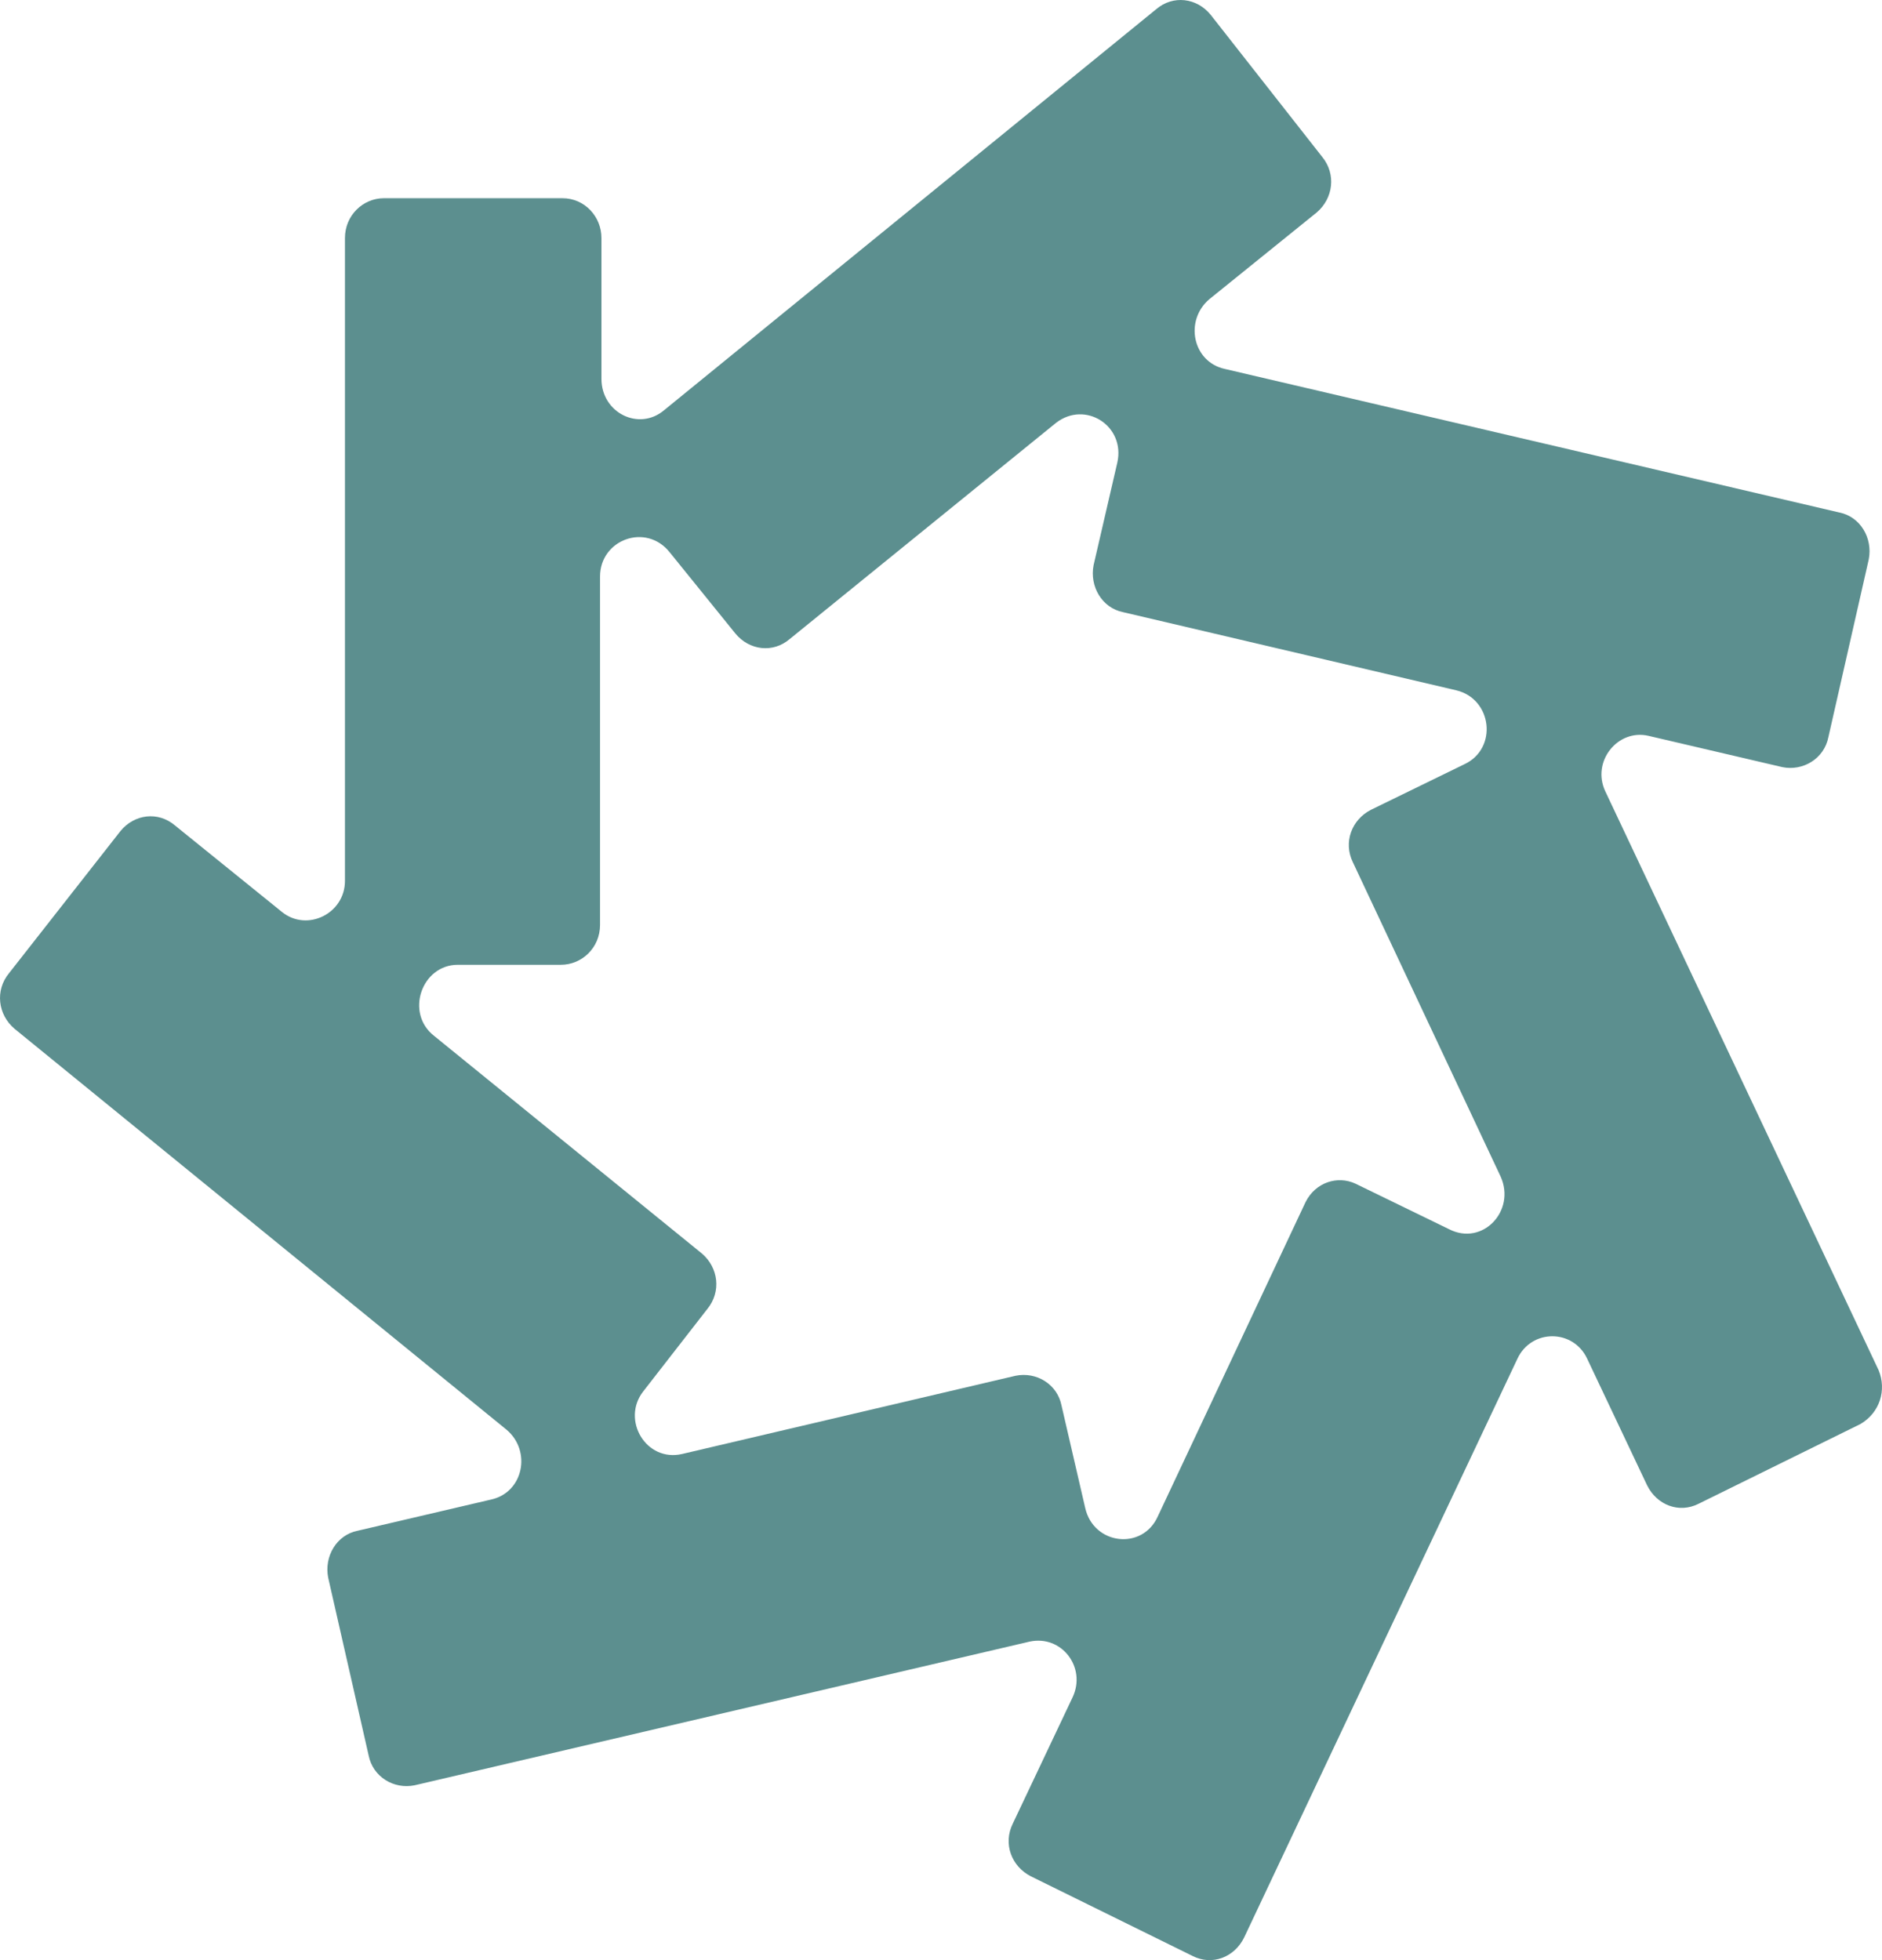 <svg width="24" height="25" viewBox="0 0 24 25" fill="none" xmlns="http://www.w3.org/2000/svg">
<path d="M23.956 17.474L20.471 10.092C20.293 9.711 20.631 9.294 21.022 9.385L22.729 9.784C22.995 9.838 23.262 9.675 23.316 9.403L23.831 7.135C23.884 6.863 23.724 6.591 23.458 6.537L15.617 4.705C15.208 4.614 15.102 4.088 15.422 3.816L16.791 2.71C17.004 2.528 17.04 2.22 16.862 2.002L15.439 0.189C15.262 -0.029 14.959 -0.065 14.746 0.116L8.47 5.231C8.15 5.503 7.67 5.267 7.67 4.832V3.036C7.67 2.764 7.457 2.528 7.172 2.528H4.896C4.63 2.528 4.399 2.746 4.399 3.036V11.235C4.399 11.652 3.919 11.888 3.599 11.634L2.23 10.527C2.016 10.346 1.714 10.382 1.536 10.6L0.114 12.414C-0.064 12.631 -0.028 12.94 0.185 13.121L6.461 18.236C6.781 18.508 6.674 19.034 6.265 19.125L4.559 19.524C4.292 19.578 4.132 19.85 4.185 20.122L4.701 22.389C4.754 22.661 5.021 22.825 5.288 22.77L13.128 20.938C13.537 20.848 13.857 21.265 13.679 21.646L12.915 23.26C12.79 23.514 12.897 23.804 13.146 23.931L15.208 24.947C15.457 25.074 15.742 24.965 15.866 24.711L19.351 17.329C19.529 16.948 20.062 16.948 20.24 17.329L21.004 18.943C21.129 19.197 21.413 19.306 21.662 19.179L23.724 18.163C23.973 18.018 24.062 17.728 23.956 17.474ZM16.648 15.334L14.764 19.342C14.568 19.777 13.946 19.705 13.839 19.233L13.537 17.927C13.484 17.655 13.217 17.492 12.95 17.547L8.701 18.544C8.239 18.653 7.919 18.109 8.203 17.746L9.021 16.694C9.199 16.476 9.163 16.168 8.95 15.987L5.536 13.212C5.163 12.921 5.376 12.305 5.839 12.305H7.154C7.421 12.305 7.652 12.087 7.652 11.797V7.353C7.652 6.882 8.239 6.664 8.541 7.045L9.377 8.079C9.555 8.296 9.857 8.333 10.07 8.151L13.466 5.394C13.839 5.104 14.355 5.431 14.248 5.902L13.946 7.208C13.893 7.48 14.053 7.752 14.319 7.807L18.569 8.804C19.031 8.913 19.102 9.548 18.675 9.747L17.484 10.328C17.235 10.455 17.128 10.745 17.253 10.999L19.137 15.007C19.333 15.443 18.906 15.896 18.48 15.678L17.288 15.098C17.057 14.989 16.773 15.08 16.648 15.334Z" fill="#5C8F8F"/>
</svg>
